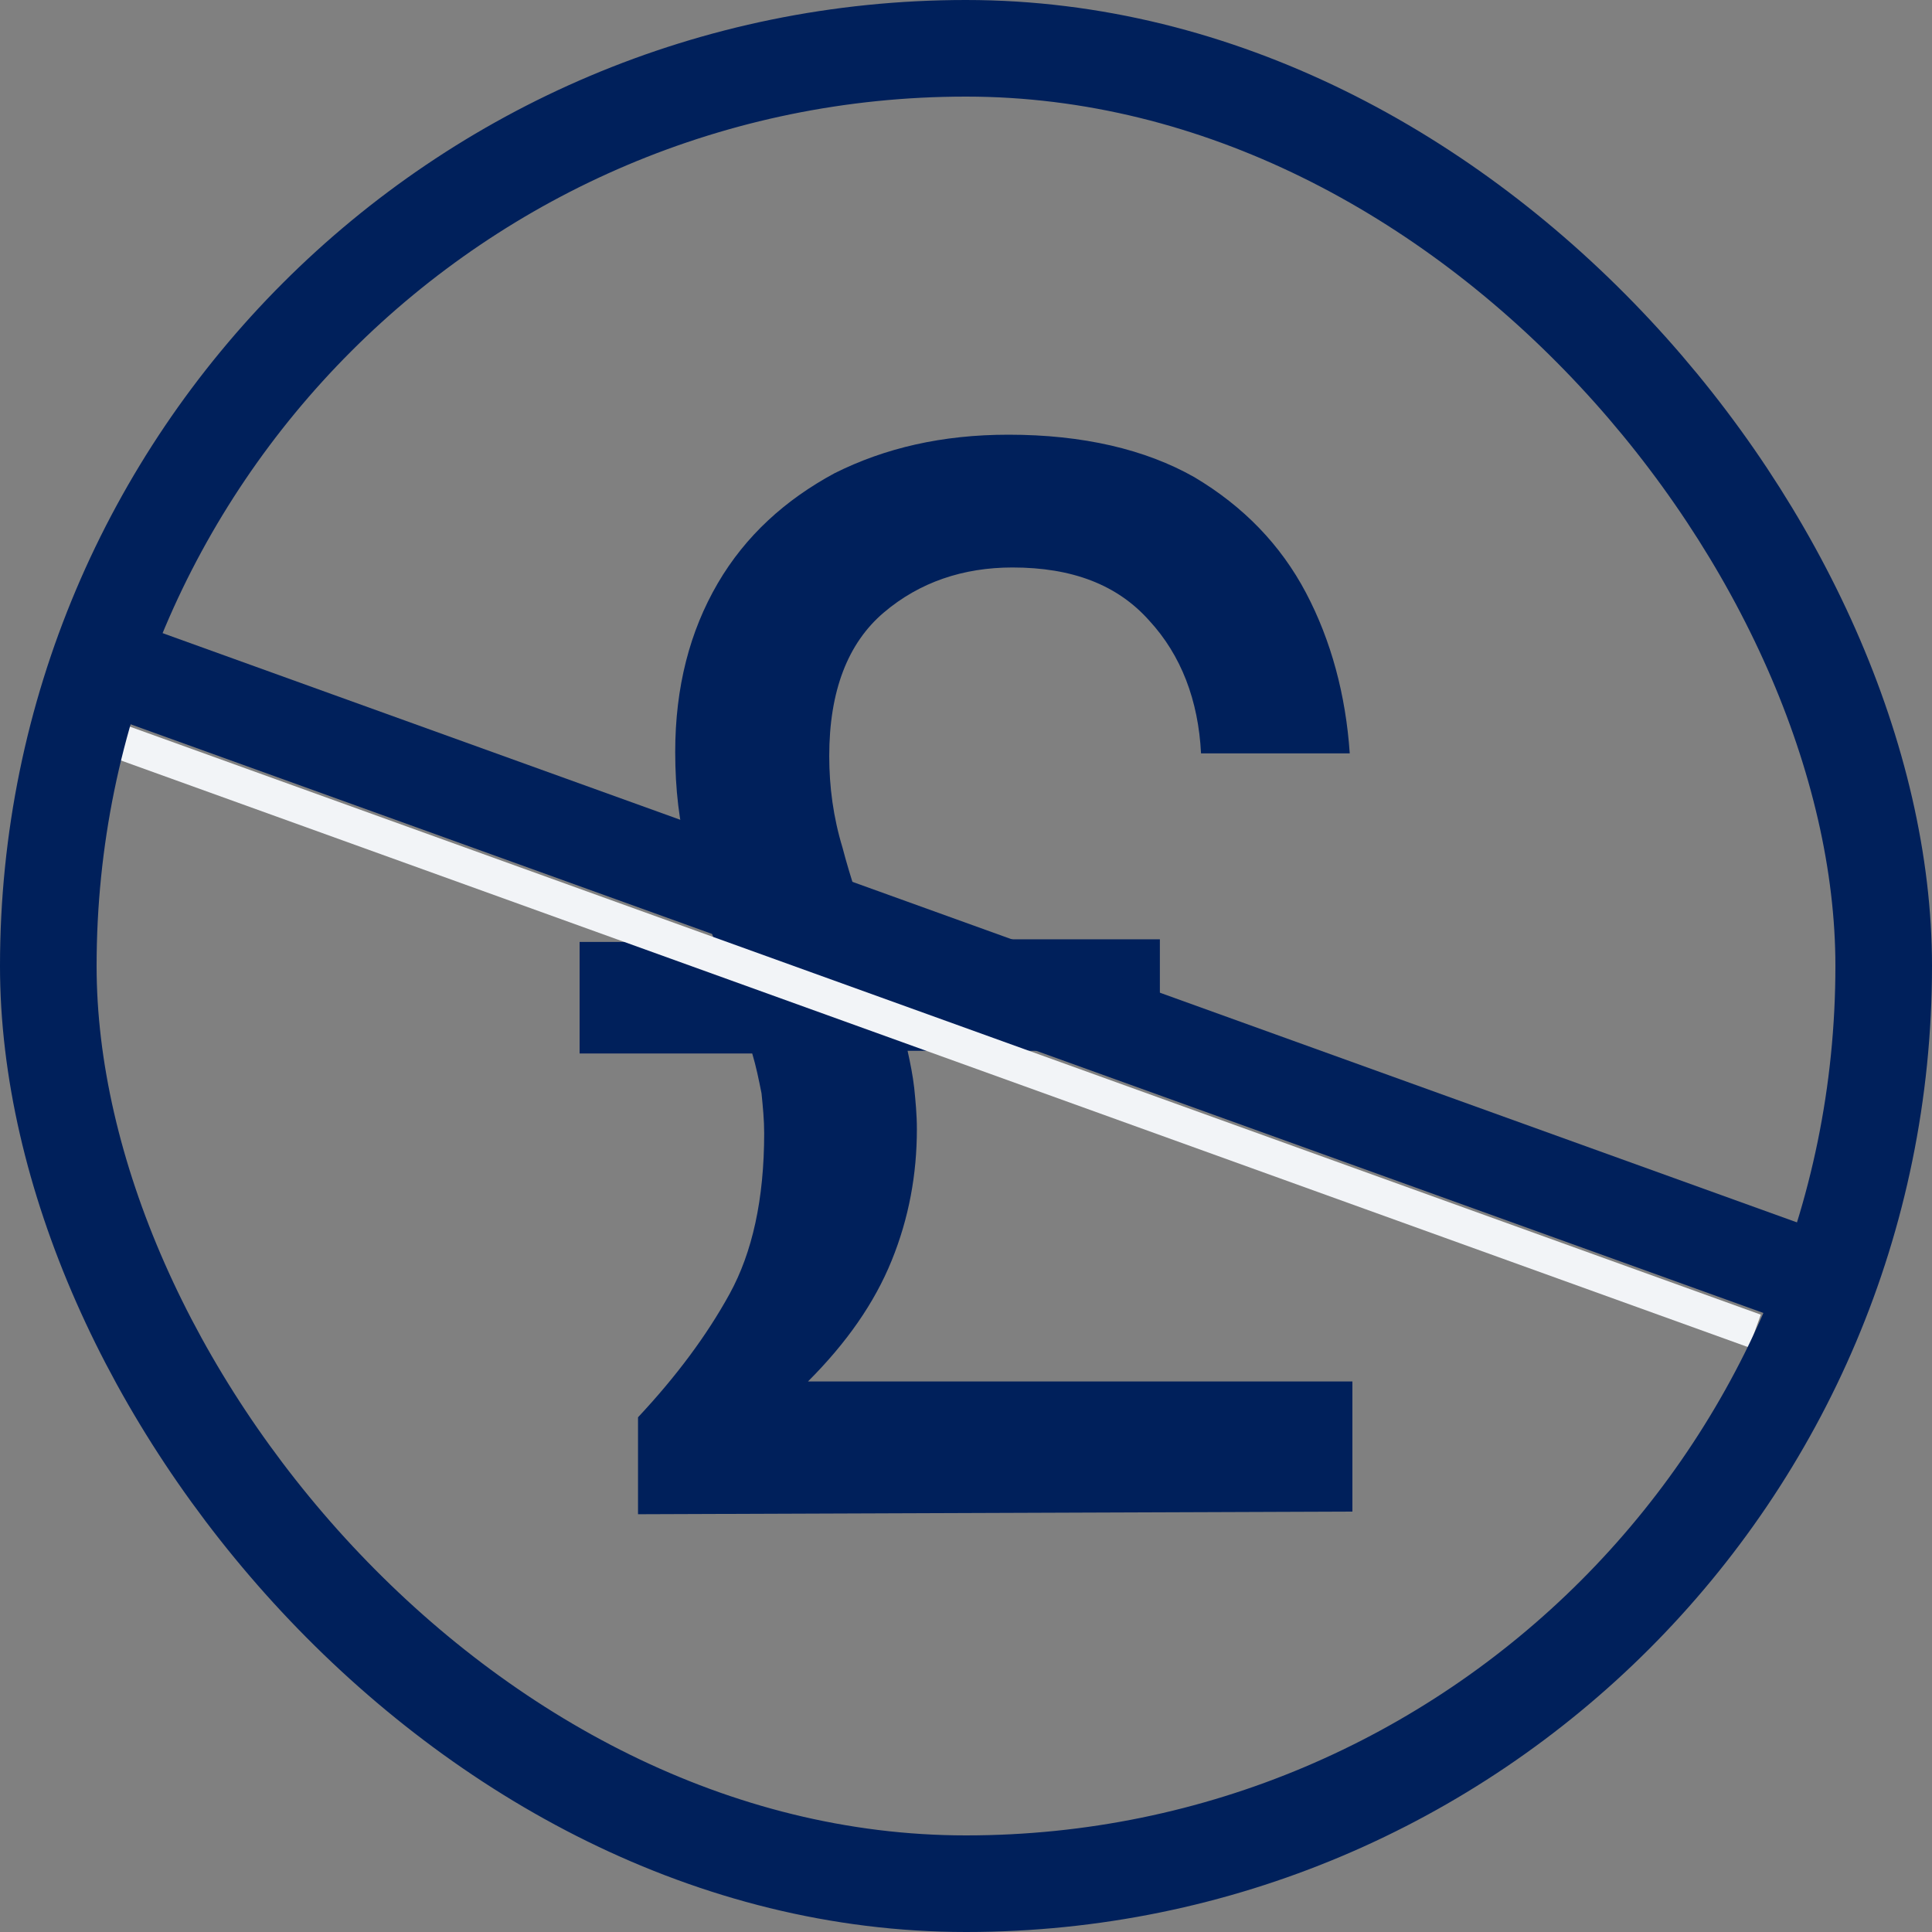 <svg width="80" height="80" viewBox="0 0 80 80" fill="none" xmlns="http://www.w3.org/2000/svg">
<rect x="0" y="0" width="80" height="80" fill="#808080" stroke="none"/>
<path d="M26.419 62.701V58.687C28.014 56.983 29.278 55.278 30.213 53.574C31.148 51.869 31.643 49.67 31.643 46.921C31.643 46.371 31.588 45.821 31.533 45.272C31.423 44.722 31.313 44.172 31.148 43.622H24V39.003H29.608C29.168 37.849 28.838 36.584 28.454 35.32C28.124 34.055 27.959 32.68 27.959 31.141C27.959 28.447 28.564 26.137 29.718 24.158C30.873 22.179 32.522 20.694 34.557 19.595C36.646 18.55 39.01 18 41.759 18C44.839 18 47.423 18.605 49.457 19.759C51.491 20.969 53.031 22.564 54.076 24.543C55.12 26.522 55.725 28.777 55.89 31.196H49.732C49.622 28.997 48.907 27.127 47.588 25.698C46.268 24.213 44.399 23.498 41.924 23.498C39.89 23.498 38.076 24.103 36.591 25.368C35.106 26.632 34.337 28.612 34.337 31.306C34.337 32.57 34.502 33.835 34.887 35.1C35.217 36.364 35.656 37.629 36.096 38.894H48.028V43.512H37.581C37.691 44.007 37.801 44.557 37.856 45.051C37.911 45.601 37.966 46.151 37.966 46.756C37.966 48.625 37.636 50.44 36.921 52.199C36.206 53.959 35.052 55.608 33.457 57.203H56V62.591L26.419 62.701Z" fill="#00205B"/>
<rect width="78.121" height="4" transform="translate(3.357 25) rotate(19.826)" fill="#00205B"/>
<rect width="75" height="1.443" transform="translate(2.357 29) rotate(19.826)" fill="#F2F4F7"/>
<rect x="2" y="2" width="76" height="76" rx="38" stroke="#00205B" stroke-width="4"/>
</svg>
